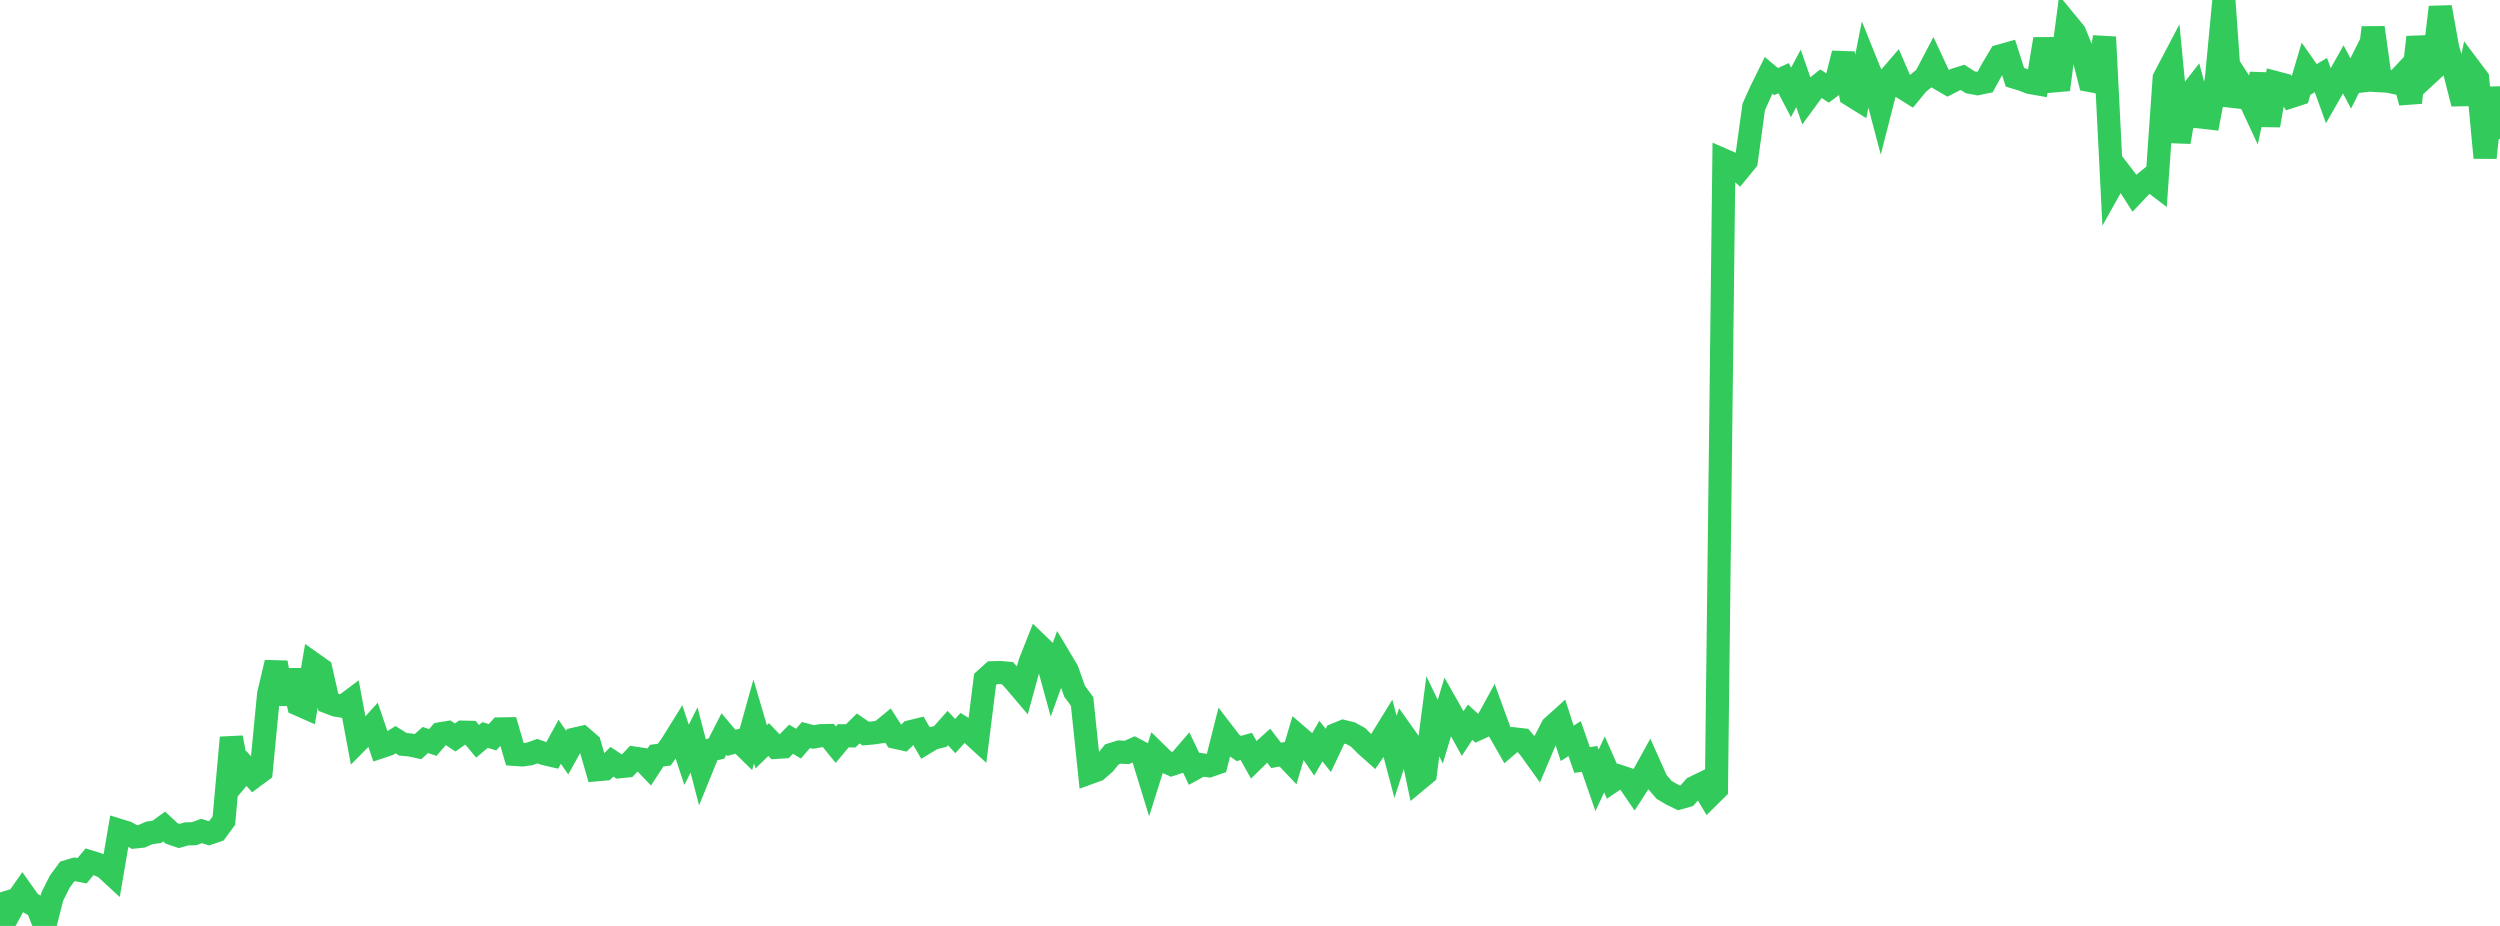 <?xml version="1.0" standalone="no"?>
<!DOCTYPE svg PUBLIC "-//W3C//DTD SVG 1.1//EN" "http://www.w3.org/Graphics/SVG/1.1/DTD/svg11.dtd">

<svg width="135" height="50" viewBox="0 0 135 50" preserveAspectRatio="none" 
  xmlns="http://www.w3.org/2000/svg"
  xmlns:xlink="http://www.w3.org/1999/xlink">


<polyline points="0.0, 48.192 0.403, 49.499 0.806, 48.754 1.209, 48.18 1.612, 48.749 2.015, 48.979 2.418, 50.0 2.821, 48.421 3.224, 47.616 3.627, 47.065 4.03, 46.943 4.433, 47.021 4.836, 46.533 5.239, 46.657 5.642, 46.83 6.045, 47.201 6.448, 44.842 6.851, 44.966 7.254, 45.199 7.657, 45.157 8.06, 44.975 8.463, 44.923 8.866, 44.632 9.269, 45.007 9.672, 45.144 10.075, 45.03 10.478, 45.021 10.881, 44.874 11.284, 44.998 11.687, 44.86 12.09, 44.311 12.493, 39.831 12.896, 41.967 13.299, 41.491 13.701, 41.942 14.104, 41.642 14.507, 37.475 14.91, 35.779 15.313, 38.002 15.716, 36.208 16.119, 38.037 16.522, 38.215 16.925, 35.856 17.328, 36.14 17.731, 37.923 18.134, 38.077 18.537, 38.142 18.94, 37.84 19.343, 40 19.746, 39.592 20.149, 39.149 20.552, 40.333 20.955, 40.198 21.358, 39.943 21.761, 40.193 22.164, 40.23 22.567, 40.318 22.97, 39.961 23.373, 40.093 23.776, 39.625 24.179, 39.558 24.582, 39.824 24.985, 39.536 25.388, 39.545 25.791, 40.03 26.194, 39.69 26.597, 39.811 27.0, 39.361 27.403, 39.355 27.806, 40.738 28.209, 40.766 28.612, 40.708 29.015, 40.563 29.418, 40.703 29.821, 40.795 30.224, 40.057 30.627, 40.639 31.03, 39.913 31.433, 39.821 31.836, 40.17 32.239, 41.567 32.642, 41.532 33.045, 41.135 33.448, 41.403 33.851, 41.364 34.254, 40.938 34.657, 40.999 35.06, 41.418 35.463, 40.803 35.866, 40.753 36.269, 40.192 36.672, 39.545 37.075, 40.76 37.478, 39.959 37.881, 41.509 38.284, 40.518 38.687, 40.425 39.09, 39.638 39.493, 40.114 39.896, 40.005 40.299, 40.4 40.701, 38.959 41.104, 40.328 41.507, 39.937 41.91, 40.358 42.313, 40.332 42.716, 39.918 43.119, 40.157 43.522, 39.691 43.925, 39.797 44.328, 39.726 44.731, 39.718 45.134, 40.215 45.537, 39.732 45.94, 39.736 46.343, 39.336 46.746, 39.613 47.149, 39.577 47.552, 39.517 47.955, 39.185 48.358, 39.814 48.761, 39.904 49.164, 39.515 49.567, 39.415 49.97, 40.112 50.373, 39.87 50.776, 39.769 51.179, 39.316 51.582, 39.749 51.985, 39.302 52.388, 39.549 52.791, 39.917 53.194, 36.691 53.597, 36.328 54.0, 36.315 54.403, 36.352 54.806, 36.796 55.209, 37.27 55.612, 35.799 56.015, 34.777 56.418, 35.164 56.821, 36.634 57.224, 35.523 57.627, 36.198 58.03, 37.331 58.433, 37.879 58.836, 41.728 59.239, 41.582 59.642, 41.23 60.045, 40.733 60.448, 40.61 60.851, 40.631 61.254, 40.452 61.657, 40.664 62.06, 41.976 62.463, 40.698 62.866, 41.092 63.269, 41.276 63.672, 41.143 64.075, 40.678 64.478, 41.516 64.881, 41.295 65.284, 41.354 65.687, 41.215 66.09, 39.617 66.493, 40.141 66.896, 40.419 67.299, 40.305 67.701, 41.026 68.104, 40.63 68.507, 40.266 68.91, 40.791 69.313, 40.715 69.716, 41.138 70.119, 39.778 70.522, 40.126 70.925, 40.713 71.328, 40.022 71.731, 40.52 72.134, 39.665 72.537, 39.499 72.94, 39.599 73.343, 39.821 73.746, 40.232 74.149, 40.591 74.552, 40.003 74.955, 39.349 75.358, 40.873 75.761, 39.624 76.164, 40.191 76.567, 42.112 76.97, 41.778 77.373, 38.677 77.776, 39.512 78.179, 38.171 78.582, 38.881 78.985, 39.61 79.388, 38.998 79.791, 39.365 80.194, 39.179 80.597, 38.443 81.0, 39.546 81.403, 40.25 81.806, 39.904 82.209, 39.95 82.612, 40.423 83.015, 40.984 83.418, 40.031 83.821, 39.25 84.224, 38.887 84.627, 40.139 85.03, 39.887 85.433, 41.042 85.836, 40.979 86.239, 42.14 86.642, 41.278 87.045, 42.193 87.448, 41.922 87.851, 42.057 88.254, 42.642 88.657, 42.019 89.06, 41.287 89.463, 42.189 89.866, 42.656 90.269, 42.893 90.672, 43.089 91.075, 42.976 91.478, 42.53 91.881, 42.333 92.284, 43.008 92.687, 42.61 93.09, 8.653 93.493, 8.829 93.896, 9.184 94.299, 8.694 94.701, 5.777 95.104, 4.881 95.507, 4.067 95.91, 4.405 96.313, 4.221 96.716, 4.99 97.119, 4.234 97.522, 5.391 97.925, 4.841 98.328, 4.519 98.731, 4.783 99.134, 4.48 99.537, 2.885 99.94, 5.125 100.343, 5.375 100.746, 3.334 101.149, 4.332 101.552, 5.861 101.955, 4.283 102.358, 3.816 102.761, 4.745 103.164, 4.995 103.567, 4.504 103.97, 4.177 104.373, 3.409 104.776, 4.275 105.179, 4.509 105.582, 4.303 105.985, 4.178 106.388, 4.441 106.791, 4.517 107.194, 4.432 107.597, 3.701 108.0, 3.025 108.403, 2.911 108.806, 4.174 109.209, 4.296 109.612, 4.453 110.015, 4.523 110.418, 2.107 110.821, 4.376 111.224, 4.341 111.627, 1.271 112.03, 1.761 112.433, 2.756 112.836, 4.343 113.239, 4.419 113.642, 2.002 114.045, 9.987 114.448, 9.267 114.851, 9.792 115.254, 10.424 115.657, 10.002 116.06, 9.674 116.463, 9.981 116.866, 4.224 117.269, 3.457 117.672, 7.668 118.075, 5.314 118.478, 4.797 118.881, 6.324 119.284, 6.369 119.687, 4.261 120.09, 0.0 120.493, 5.711 120.896, 4.369 121.299, 4.991 121.701, 5.854 122.104, 4.003 122.507, 6.772 122.91, 4.469 123.313, 4.575 123.716, 5.213 124.119, 5.083 124.522, 3.72 124.925, 4.295 125.328, 4.053 125.731, 5.171 126.134, 4.464 126.537, 3.748 126.94, 4.504 127.343, 3.701 127.746, 4.834 128.149, 1.491 128.552, 4.36 128.955, 4.382 129.358, 4.468 129.761, 4.038 130.164, 5.536 130.567, 2.009 130.97, 4.127 131.373, 3.754 131.776, 0.388 132.179, 2.614 132.582, 4.009 132.985, 5.598 133.388, 3.703 133.791, 4.239 134.194, 8.517 134.597, 4.746 135.0, 7.507" fill="none" stroke="#32ca5b" stroke-width="1.25"/>

</svg>